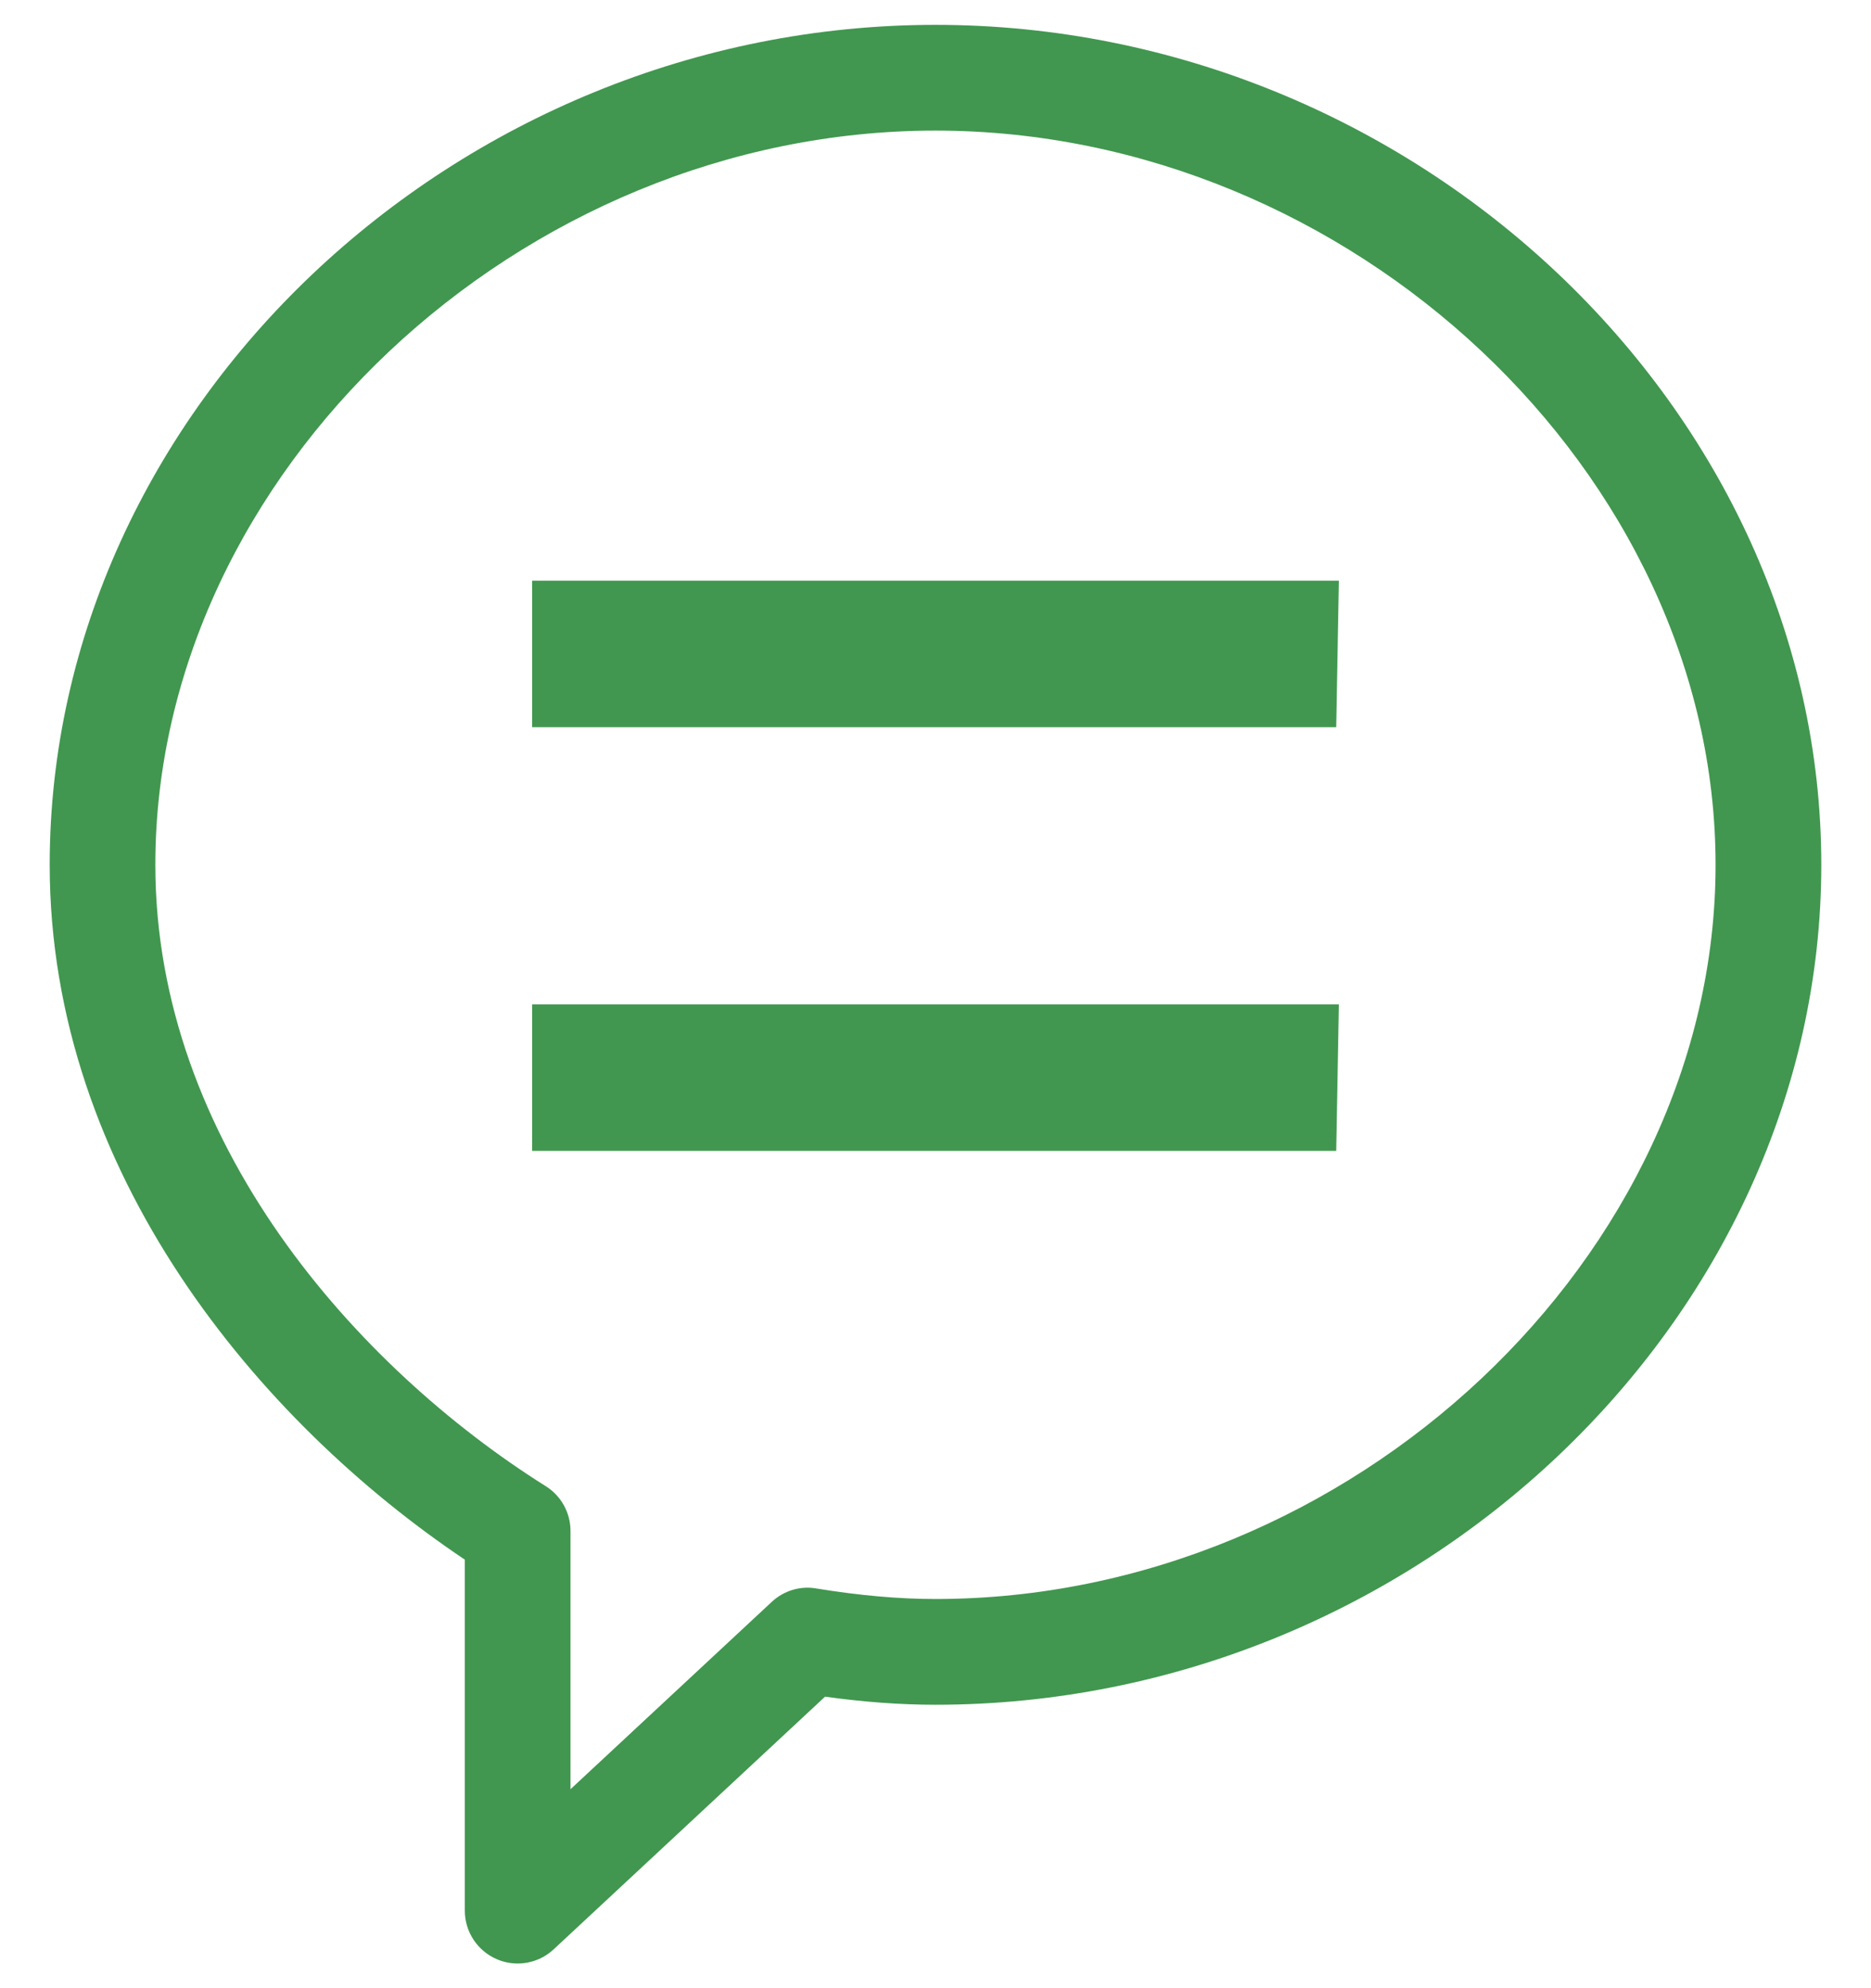 <?xml version="1.0" encoding="utf-8"?>
<!-- Generator: Adobe Illustrator 16.0.4, SVG Export Plug-In . SVG Version: 6.00 Build 0)  -->
<!DOCTYPE svg PUBLIC "-//W3C//DTD SVG 1.1//EN" "http://www.w3.org/Graphics/SVG/1.1/DTD/svg11.dtd">
<svg version="1.1" id="Layer_1" xmlns="http://www.w3.org/2000/svg" xmlns:xlink="http://www.w3.org/1999/xlink" x="0px" y="0px"
	 width="376.438px" height="400px" viewBox="0 0 376.438 400" enable-background="new 0 0 376.438 400" xml:space="preserve">
<g>
	<g>
		<path fill="#41974F" d="M269.373,116.818H107.064v29.471h161.777L269.373,116.818z"/>
	</g>
	<g>
		<path fill="#41974F" d="M269.373,202.054H107.064v29.471h161.777L269.373,202.054z"/>
	</g>
	<g>
		<path fill="#41974F" d="M104.156,395c-1.445,0-2.889-0.289-4.244-0.885c-3.881-1.688-6.393-5.517-6.393-9.752v-70.608
			C52.238,286.08,10,235.914,10,173.973C10,82.381,91.605,5,188.219,5c96.604,0,178.219,77.381,178.219,168.973
			c0,91.593-81.615,168.973-178.219,168.973c-7.043,0-14.348-0.533-22.221-1.625l-54.6,50.825
			C109.393,394.016,106.793,395,104.156,395z M188.219,26.273c-83.611,0-156.965,69.02-156.965,147.7
			c0,55.774,40.578,101.146,78.555,125.01c3.098,1.941,4.975,5.345,4.975,9.002v51.954l40.479-37.679
			c2.402-2.239,5.707-3.278,8.957-2.709c8.758,1.427,16.596,2.122,24,2.122c83.611,0,156.947-69.02,156.947-147.701
			C345.166,95.292,271.83,26.273,188.219,26.273z"/>
	</g>
</g>
</svg>
